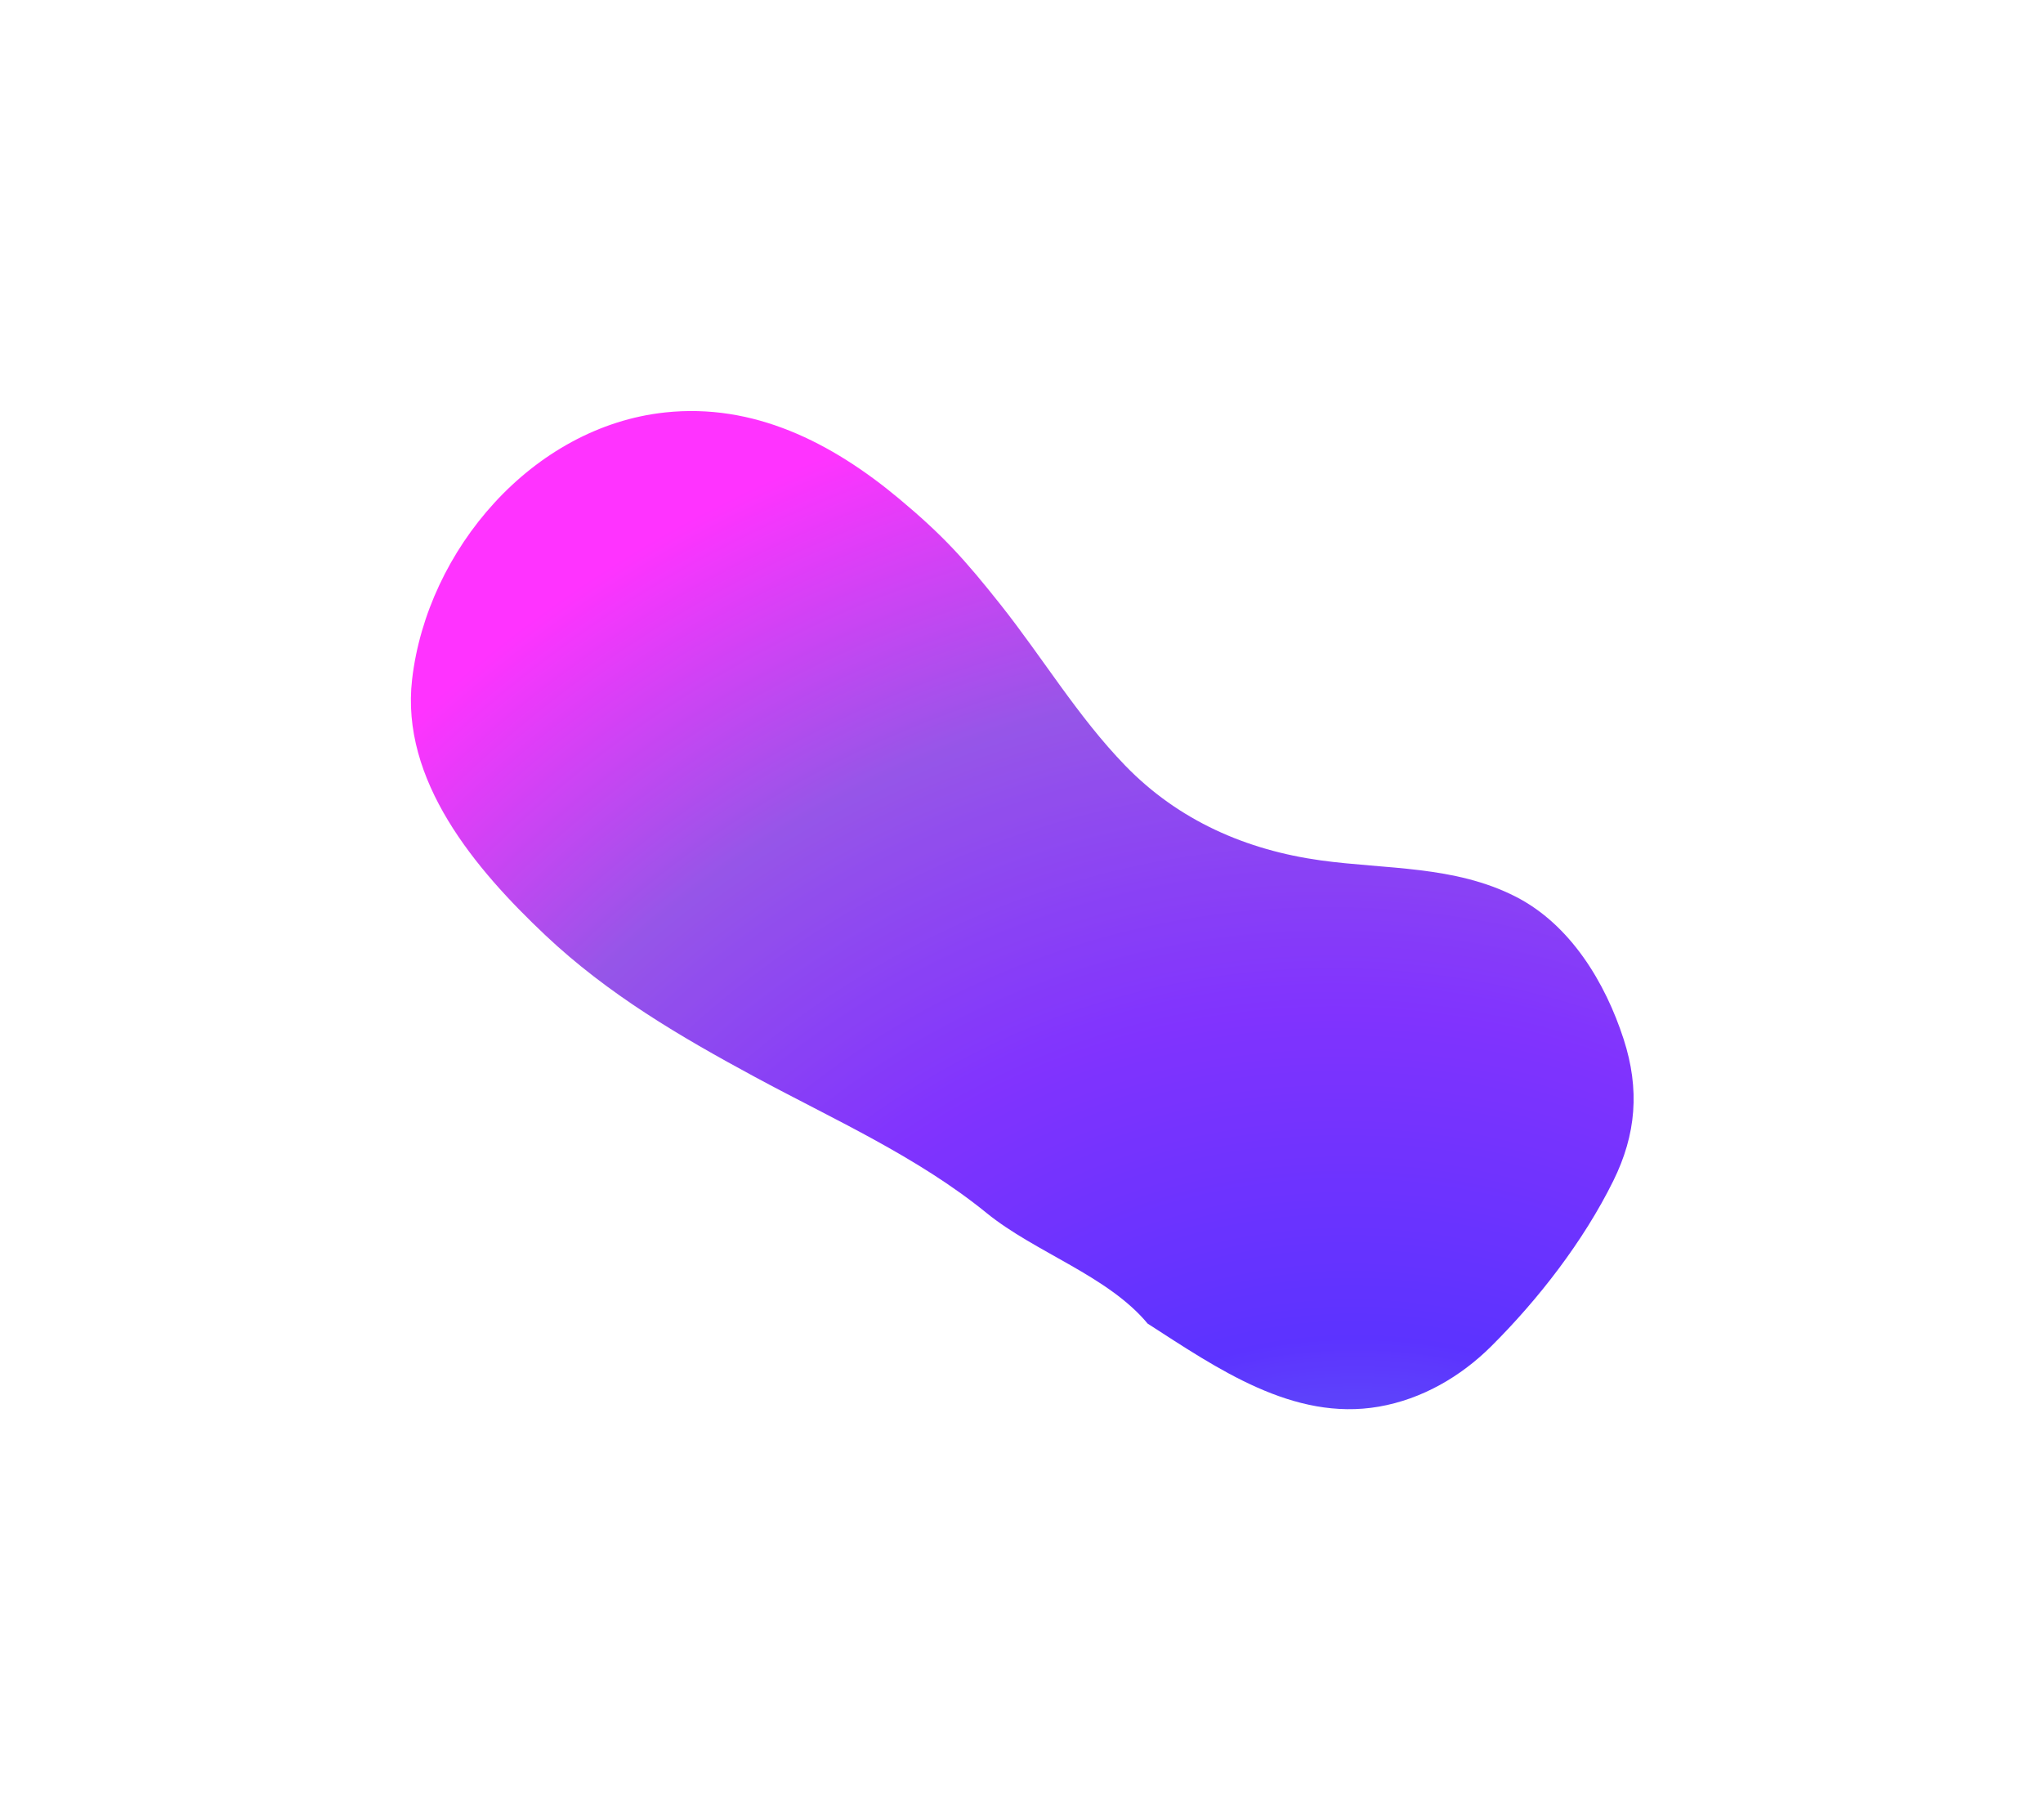 <?xml version="1.0" encoding="UTF-8"?> <svg xmlns="http://www.w3.org/2000/svg" width="999" height="890" viewBox="0 0 999 890" fill="none"> <g opacity="0.8" filter="url(#filter0_f_151_517)"> <path d="M482.44 593.122C506.236 612.469 541.707 623.749 561.184 647.191C595.134 669.041 632.31 695.062 674.223 687.801C695.286 684.152 714.296 673.11 729.231 658.238C752.33 635.237 774.319 606.855 788.87 577.414C800.083 554.727 801.898 532.674 793.927 508.08C784.952 480.387 767.915 452.095 741.154 438.435C711.224 423.158 677.724 425.115 645.757 420.686C609.542 415.669 576.349 401.3 550.236 374.361C527.05 350.44 509.859 321.612 489.248 295.636C471.789 273.634 461.255 261.908 439.74 243.933C406.616 216.256 368.467 197.025 325.2 201.671C260.427 208.627 208.906 268.796 201.52 332.146C195.741 381.719 232.528 425.07 266.633 457.25C297.274 486.16 332.417 506.742 369.188 526.611C407.403 547.26 448.337 565.396 482.44 593.122Z" fill="url(#paint0_radial_151_517)"></path> </g> <defs> <filter id="filter0_f_151_517" x="0.917" y="0.978" width="997.906" height="888.065" filterUnits="userSpaceOnUse" color-interpolation-filters="sRGB"> <feFlood flood-opacity="0" result="BackgroundImageFix"></feFlood> <feBlend mode="normal" in="SourceGraphic" in2="BackgroundImageFix" result="shape"></feBlend> <feGaussianBlur stdDeviation="100" result="effect1_foregroundBlur_151_517"></feGaussianBlur> </filter> <radialGradient id="paint0_radial_151_517" cx="0" cy="0" r="1" gradientUnits="userSpaceOnUse" gradientTransform="translate(685.5 951) rotate(-112.231) scale(781.057 683.333)"> <stop stop-color="#6495ED"></stop> <stop offset="0.166" stop-color="#4169E1"></stop> <stop offset="0.385" stop-color="#3300FF"></stop> <stop offset="0.593" stop-color="#6100FE"></stop> <stop offset="0.801" stop-color="#7C2BE2"></stop> <stop offset="1" stop-color="#FF00FF"></stop> </radialGradient> </defs> </svg> 